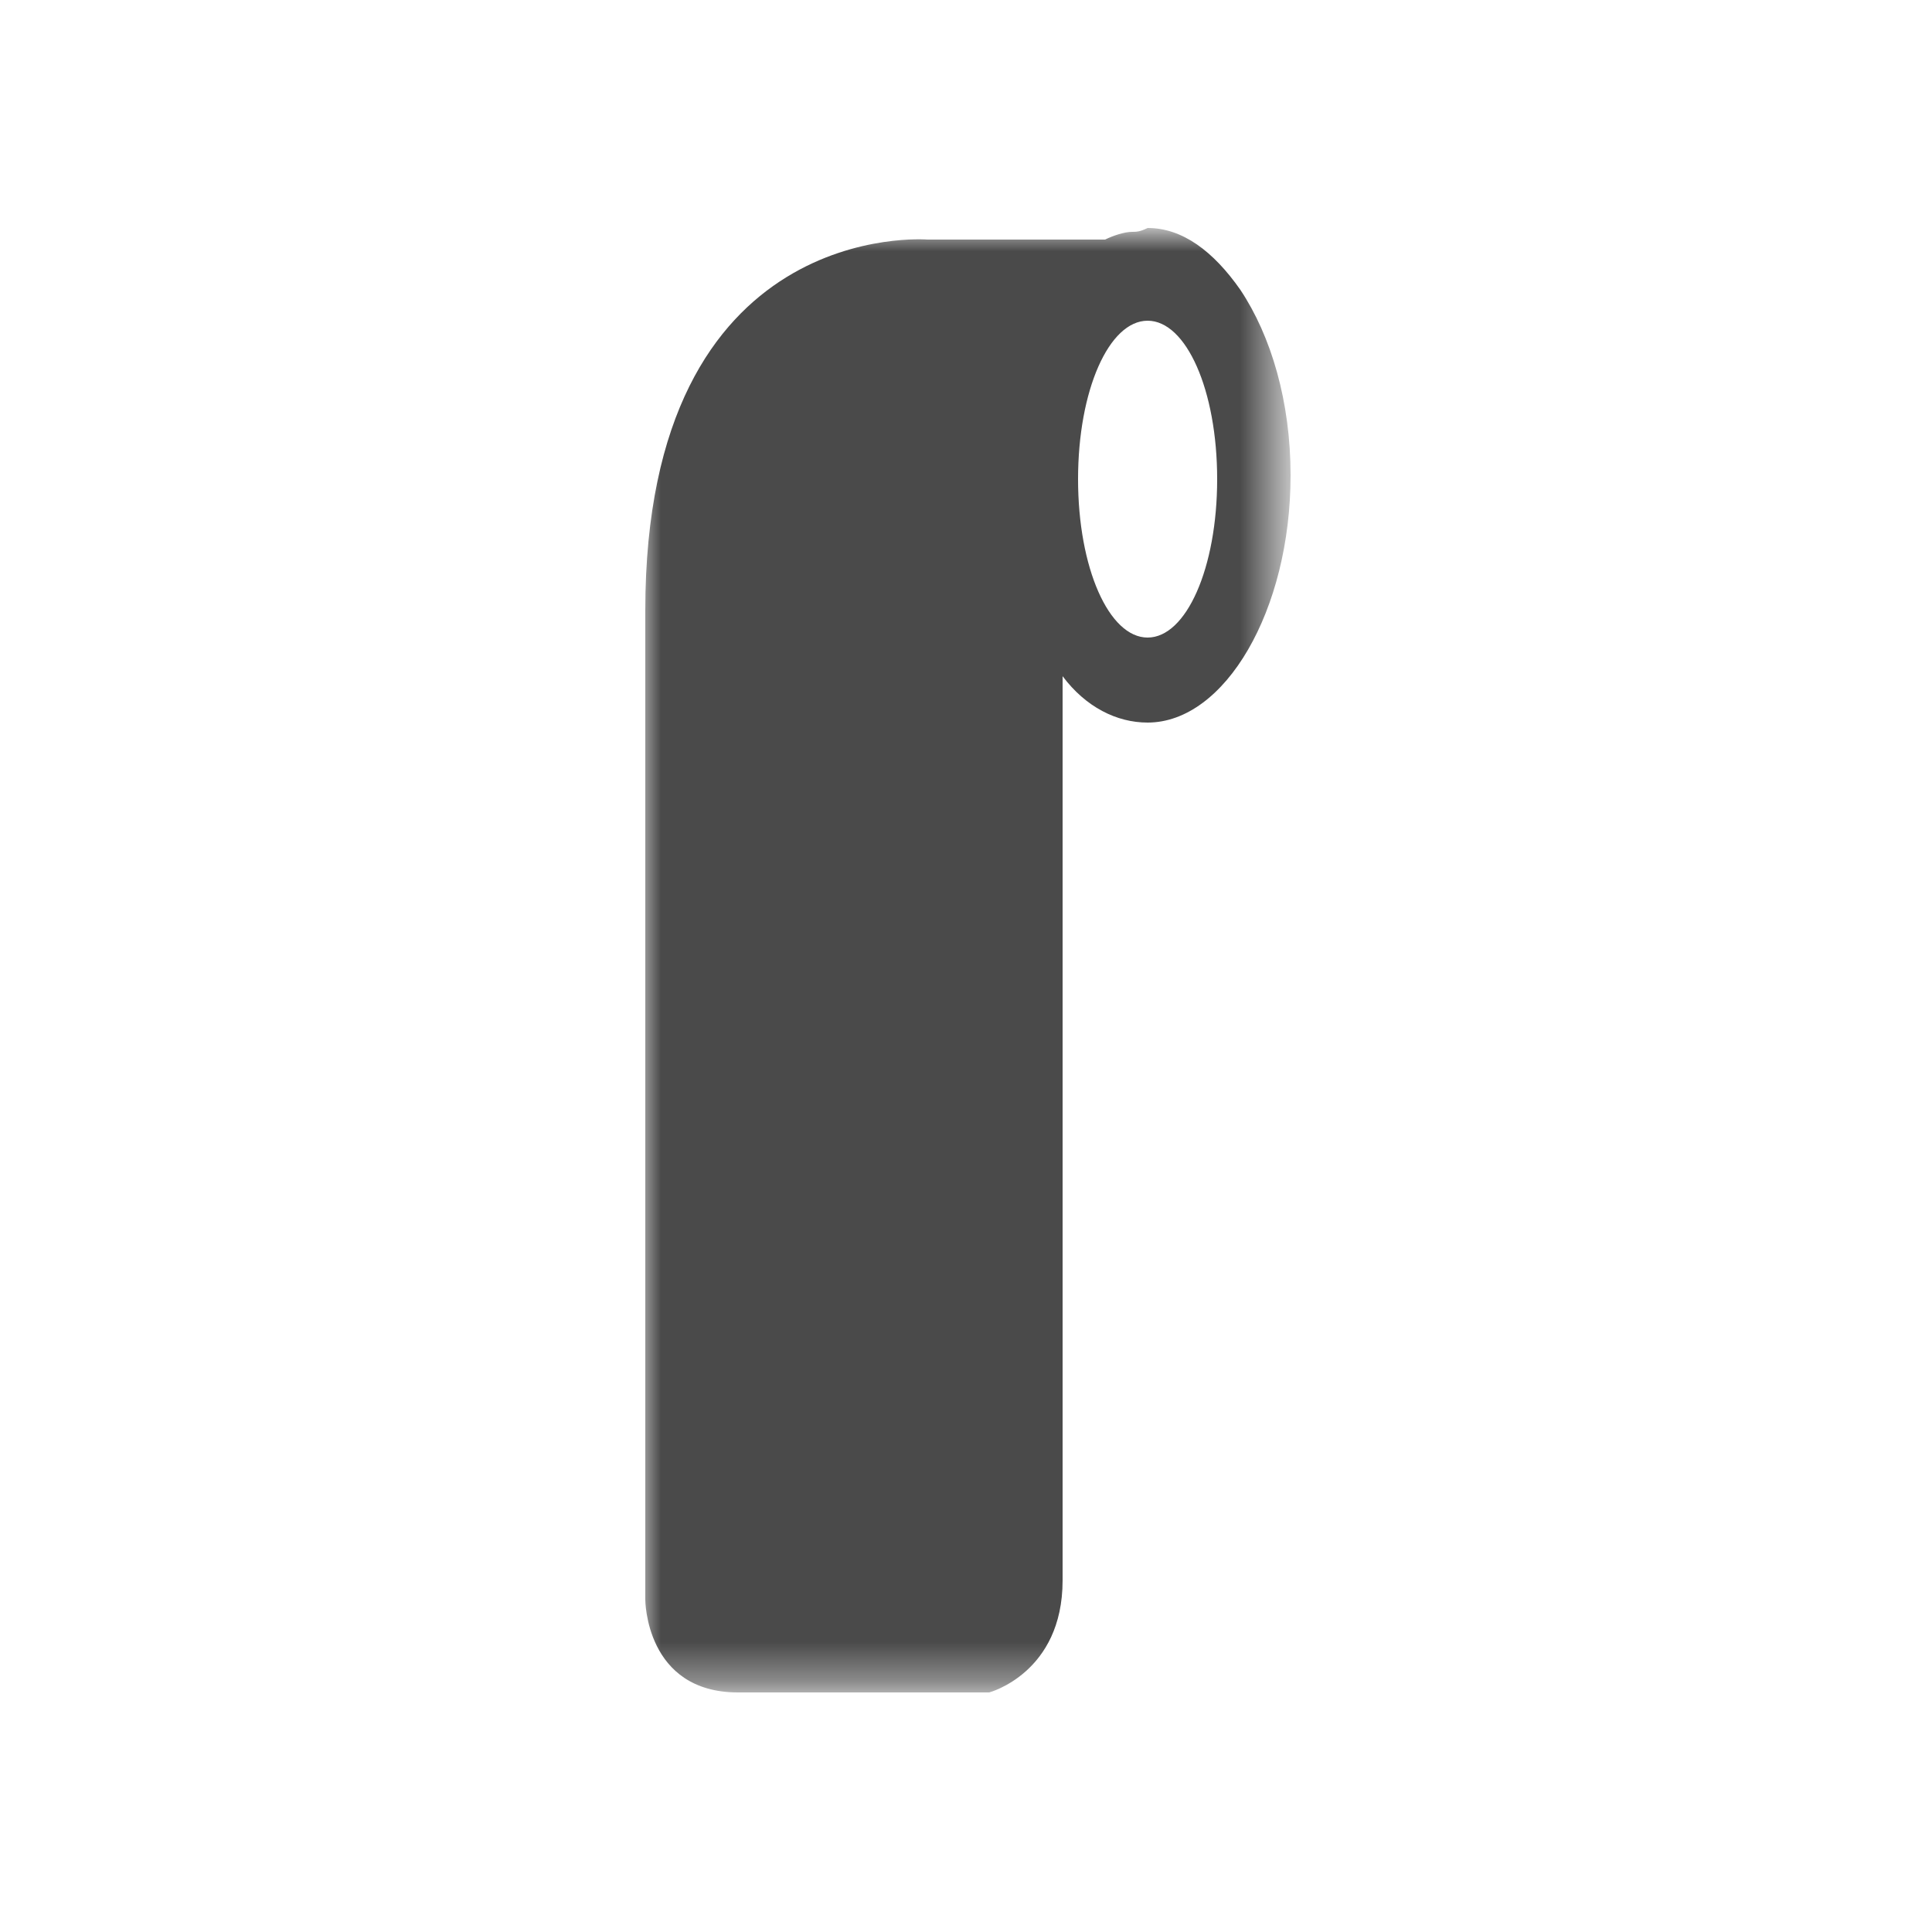 <?xml version="1.0" encoding="utf-8"?>
<!-- Generator: Adobe Illustrator 22.0.1, SVG Export Plug-In . SVG Version: 6.00 Build 0)  -->
<svg version="1.1" id="圖層_1" xmlns="http://www.w3.org/2000/svg" xmlns:xlink="http://www.w3.org/1999/xlink" x="0px" y="0px"
	 viewBox="0 0 50 50" style="enable-background:new 0 0 50 50;" xml:space="preserve">
<style type="text/css">
	.st0{filter:url(#Adobe_OpacityMaskFilter);}
	.st1{fill:#FFFFFF;}
	.st2{mask:url(#mask-2_1_);}
	.st3{fill:#4A4A4A;}
</style>
<g id="Landing">
	<g id="HTC-D-Landing-sub-banner-icon" transform="translate(-616, -81)">
		<g id="sub-banner" transform="translate(0, 54)">
			<g id="Group-25" transform="translate(599, 21)">
				<g id="re">
					<g id="Mask">
					</g>
					<defs>
						<filter id="Adobe_OpacityMaskFilter" filterUnits="userSpaceOnUse" x="33.6" y="12" width="16.7" height="37.8">
							<feColorMatrix  type="matrix" values="1 0 0 0 0  0 1 0 0 0  0 0 1 0 0  0 0 0 1 0"/>
						</filter>
					</defs>
					<mask maskUnits="userSpaceOnUse" x="33.6" y="12" width="16.7" height="37.8" id="mask-2_1_">
						<g class="st0">
							<rect id="path-1_1_" x="16.6" y="6" class="st1" width="50" height="50"/>
						</g>
					</mask>
					<g id="RE" class="st2">
						<g id="Fill-3" transform="translate(17, 6)">
							<path class="st3" d="M29.7,16.5c-1,0-1.8-1.8-1.8-4.1c0-2.3,0.8-4.1,1.8-4.1s1.8,1.8,1.8,4.1C31.5,14.7,30.7,16.5,29.7,16.5
								 M29.3,6c-0.2,0-0.5,0.1-0.7,0.2h-0.3c-1.4,0-4.3,0-4.3,0s-7.3-0.6-7.3,9.6v25.6c0,0,0,2.4,2.4,2.4h6.5c0,0,1.9-0.5,1.9-2.9
								V17.7l0-0.2c0.6,0.8,1.4,1.2,2.2,1.2c2,0,3.7-2.9,3.7-6.4c0-1.9-0.5-3.6-1.3-4.8c-0.7-1-1.5-1.6-2.4-1.6
								C29.5,6,29.4,6,29.3,6z"/>
						</g>
					</g>
				</g>
			</g>
		</g>
	</g>
</g>
</svg>
